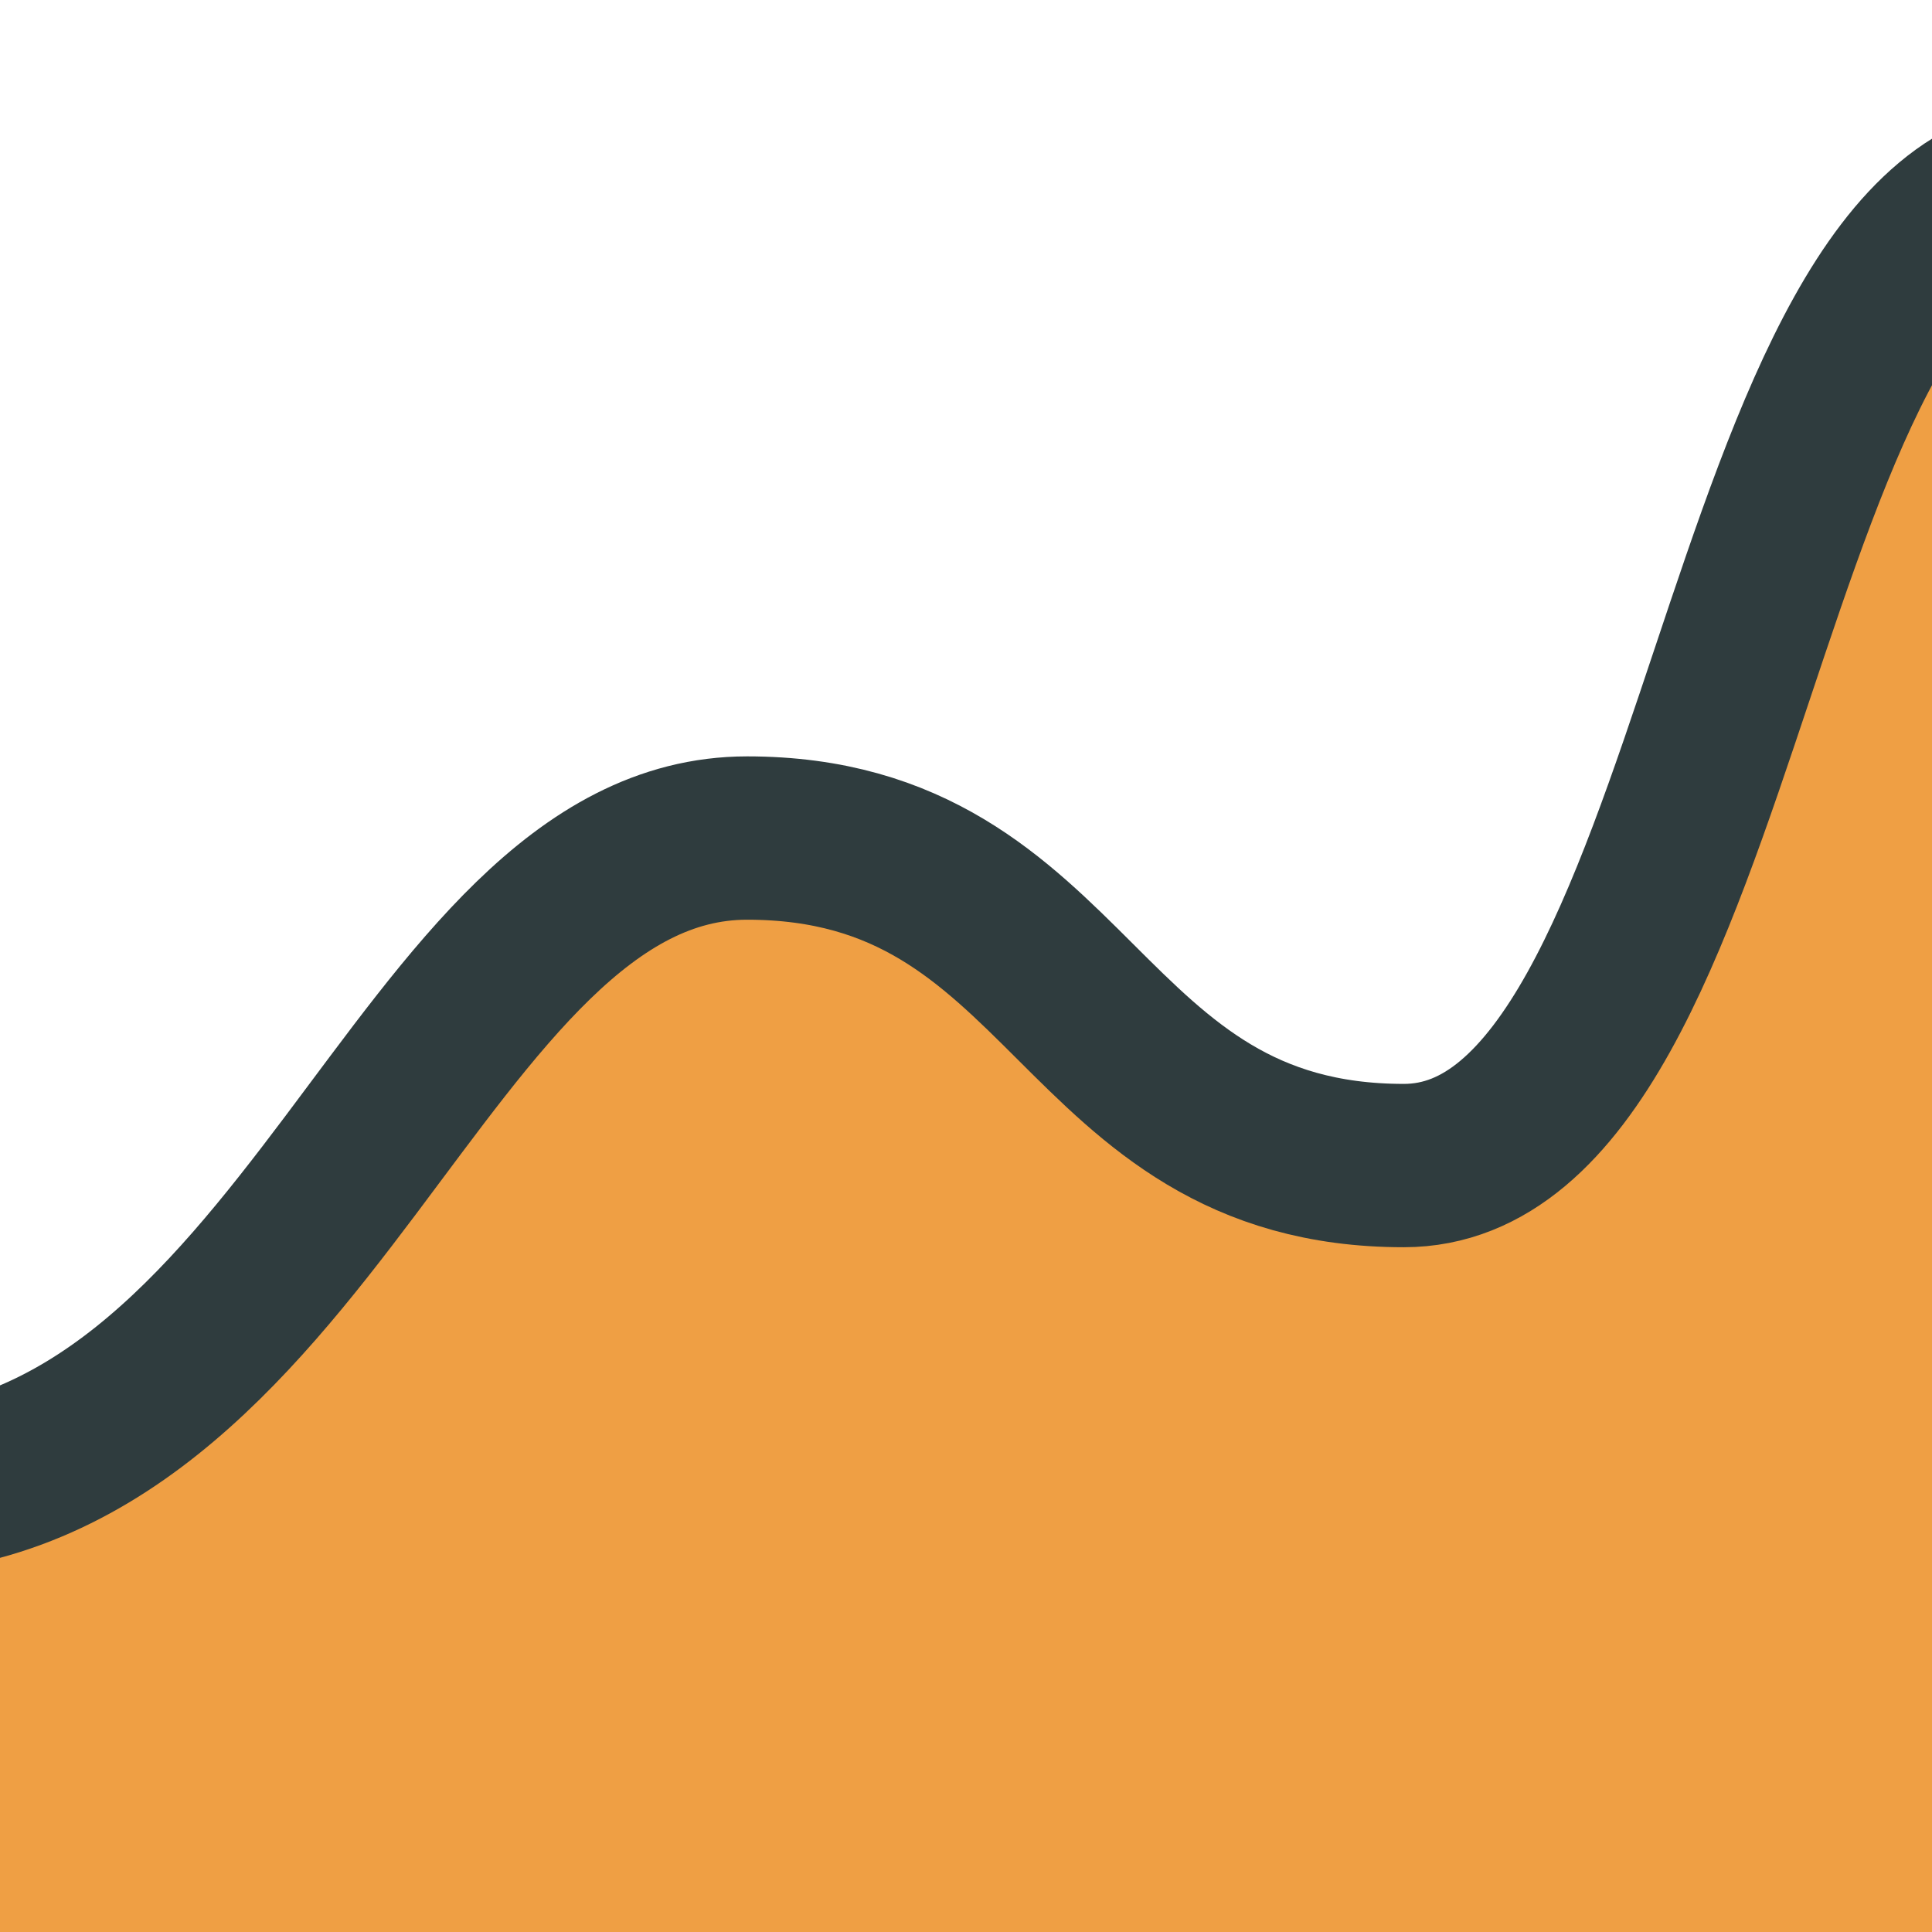 <?xml version="1.0" encoding="UTF-8"?> <svg xmlns="http://www.w3.org/2000/svg" width="48" height="48" viewBox="0 0 48 48" fill="none"><rect x="0" y="0" width="48" height="48" fill="#808080" stroke="none"/><g clip-path="url(#clip0_23_2797)"><rect x="-1" y="-1" width="49.284" height="49.284" fill="white"></rect><mask id="mask0_23_2797" style="mask-type:alpha" maskUnits="userSpaceOnUse" x="-1" y="-1" width="50" height="50"><rect x="-1" y="-1" width="50" height="50" fill="#273739"></rect></mask><g mask="url(#mask0_23_2797)"><path d="M-3.192 50.656V37.094C7.685 37.094 10.404 20.821 18.561 20.821C26.719 20.821 26.719 28.958 34.877 28.958C43.034 28.958 43.034 4.548 51.192 4.548V50.656C51.281 51.398 51.023 52.141 50.492 52.67C49.962 53.199 49.218 53.456 48.473 53.368H-0.473C-1.218 53.456 -1.962 53.199 -2.493 52.67C-3.023 52.141 -3.281 51.398 -3.192 50.656Z" fill="#EF9F44" stroke="#2F3C3E" stroke-width="4.058"></path></g></g><defs><clipPath id="clip0_23_2797"><rect width="48" height="48" fill="white"></rect></clipPath></defs></svg> 